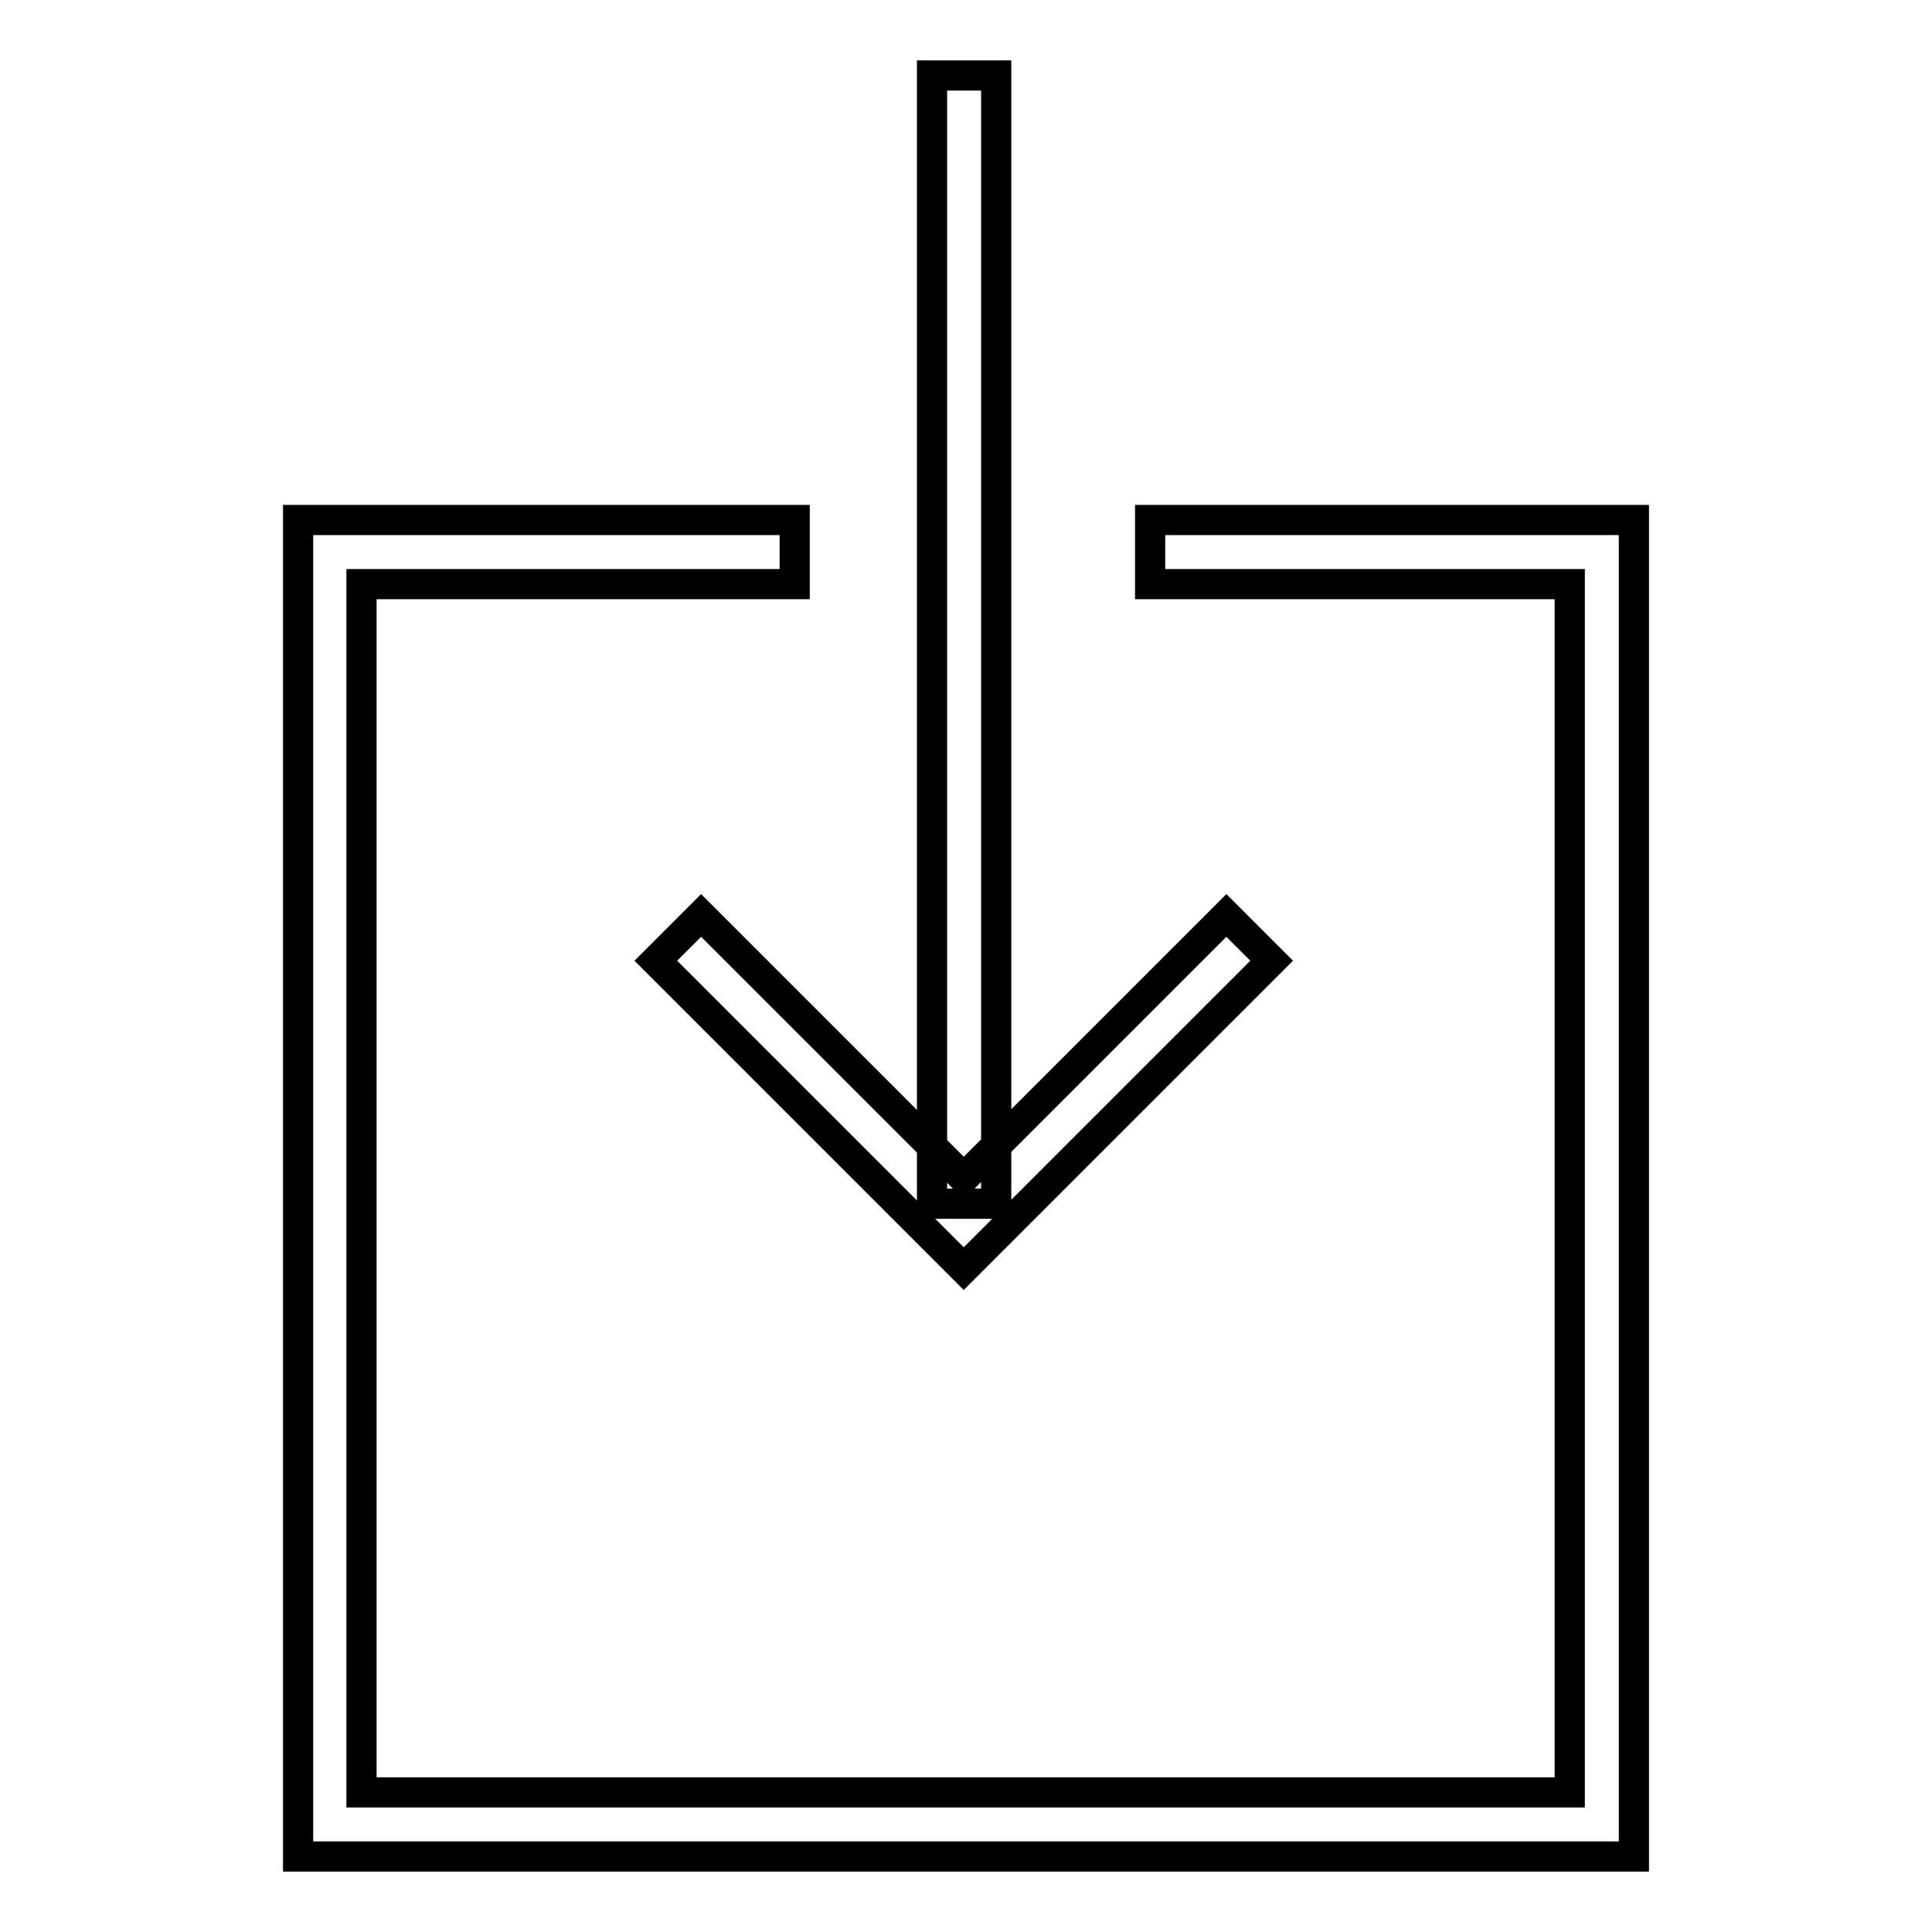 <?xml version="1.0" encoding="utf-8"?>
<!-- Svg Vector Icons : http://www.onlinewebfonts.com/icon -->
<!DOCTYPE svg PUBLIC "-//W3C//DTD SVG 1.1//EN" "http://www.w3.org/Graphics/SVG/1.1/DTD/svg11.dtd">
<svg version="1.1" xmlns="http://www.w3.org/2000/svg" xmlns:xlink="http://www.w3.org/1999/xlink" x="0px" y="0px" viewBox="0 0 256 256" enable-background="new 0 0 256 256" xml:space="preserve">
<g> <path stroke-width="4" fill-opacity="0" stroke="#000000"  d="M127.7,168.1l-40.8-40.8l6-6l34.8,34.8l34.8-34.8l6,6L127.7,168.1z M123.5,10h8.5v149.5h-8.5V10z  M216.5,246H39.5V68.9h65.8v8.5H47.9v160.1H208V77.4h-55.6v-8.5h64.1V246z"/></g>
</svg>